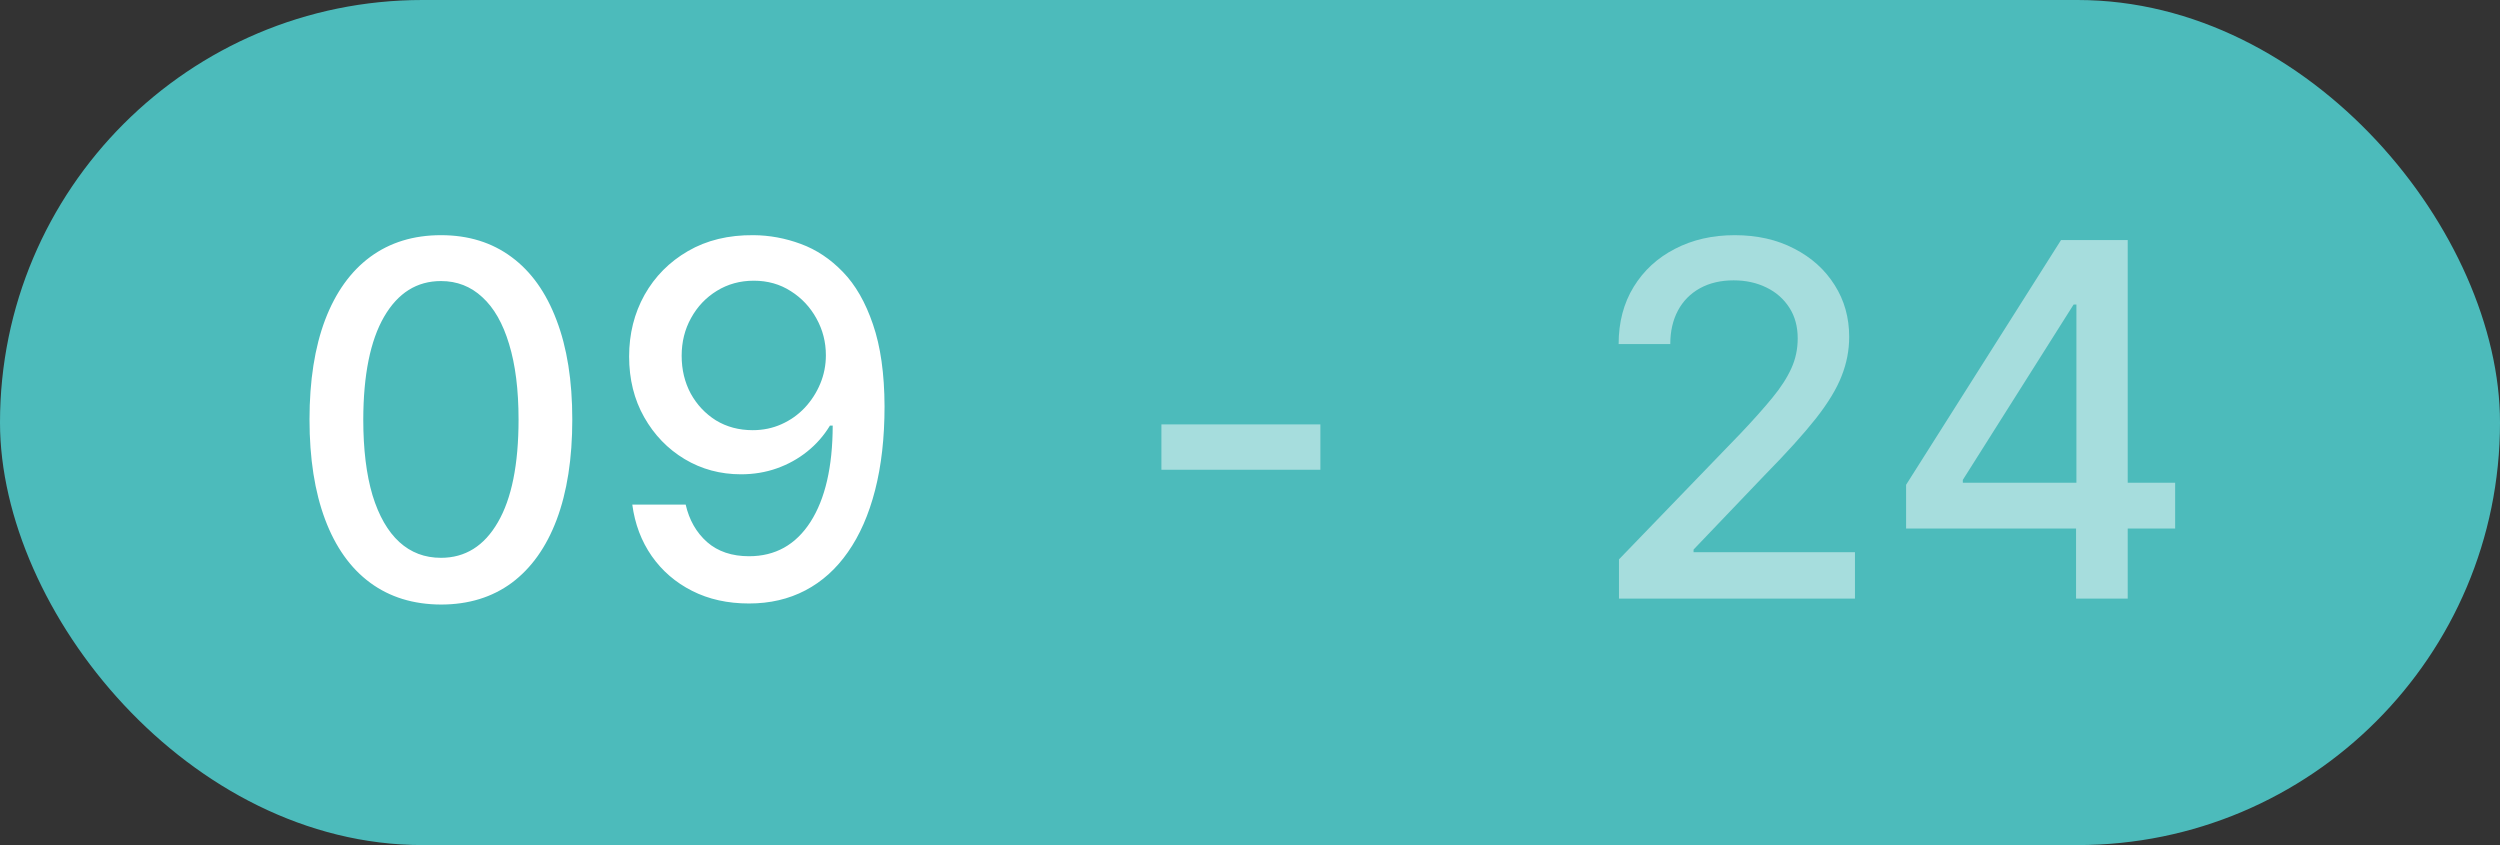 <?xml version="1.0" encoding="UTF-8"?> <svg xmlns="http://www.w3.org/2000/svg" width="71" height="24" viewBox="0 0 71 24" fill="none"><rect x="0" y="0" width="71" height="24" fill="#333333" stroke="none"/><rect width="71" height="24" rx="12" fill="#4CBBBB"></rect><path d="M12.524 17.169C11.739 17.166 11.068 16.959 10.511 16.548C9.954 16.137 9.528 15.538 9.233 14.753C8.938 13.967 8.79 13.021 8.79 11.914C8.79 10.81 8.938 9.867 9.233 9.085C9.531 8.303 9.959 7.706 10.516 7.295C11.076 6.884 11.745 6.679 12.524 6.679C13.303 6.679 13.971 6.886 14.528 7.3C15.085 7.711 15.51 8.308 15.805 9.09C16.104 9.869 16.253 10.81 16.253 11.914C16.253 13.024 16.105 13.972 15.81 14.758C15.515 15.54 15.089 16.138 14.533 16.553C13.976 16.963 13.306 17.169 12.524 17.169ZM12.524 15.842C13.213 15.842 13.752 15.505 14.14 14.832C14.531 14.16 14.727 13.187 14.727 11.914C14.727 11.069 14.637 10.355 14.458 9.771C14.282 9.185 14.029 8.741 13.697 8.439C13.369 8.134 12.978 7.982 12.524 7.982C11.838 7.982 11.3 8.32 10.908 8.996C10.517 9.672 10.32 10.645 10.317 11.914C10.317 12.762 10.405 13.48 10.58 14.067C10.759 14.65 11.013 15.093 11.341 15.394C11.669 15.693 12.063 15.842 12.524 15.842ZM21.402 6.679C21.856 6.682 22.304 6.765 22.744 6.928C23.185 7.09 23.583 7.355 23.938 7.723C24.296 8.091 24.581 8.588 24.793 9.214C25.008 9.838 25.118 10.613 25.121 11.541C25.121 12.433 25.031 13.227 24.852 13.923C24.674 14.615 24.417 15.2 24.082 15.678C23.75 16.155 23.348 16.518 22.874 16.766C22.4 17.015 21.866 17.139 21.273 17.139C20.666 17.139 20.128 17.02 19.657 16.781C19.186 16.543 18.804 16.213 18.509 15.792C18.214 15.368 18.03 14.88 17.957 14.33H19.473C19.573 14.768 19.775 15.122 20.08 15.394C20.388 15.663 20.786 15.797 21.273 15.797C22.019 15.797 22.6 15.472 23.018 14.822C23.436 14.169 23.646 13.258 23.649 12.088H23.57C23.397 12.373 23.182 12.618 22.924 12.824C22.668 13.029 22.382 13.188 22.063 13.301C21.745 13.414 21.405 13.47 21.044 13.47C20.458 13.47 19.924 13.326 19.443 13.038C18.963 12.749 18.58 12.353 18.295 11.849C18.01 11.346 17.867 10.771 17.867 10.124C17.867 9.481 18.013 8.898 18.305 8.374C18.6 7.851 19.011 7.436 19.538 7.131C20.068 6.823 20.69 6.672 21.402 6.679ZM21.407 7.972C21.019 7.972 20.67 8.068 20.358 8.26C20.05 8.449 19.806 8.706 19.627 9.031C19.448 9.352 19.359 9.71 19.359 10.104C19.359 10.499 19.445 10.857 19.617 11.178C19.793 11.496 20.032 11.75 20.333 11.939C20.638 12.124 20.986 12.217 21.377 12.217C21.669 12.217 21.941 12.161 22.193 12.048C22.445 11.936 22.665 11.78 22.854 11.581C23.043 11.379 23.19 11.15 23.296 10.895C23.402 10.64 23.455 10.371 23.455 10.089C23.455 9.715 23.366 9.367 23.187 9.045C23.011 8.724 22.769 8.465 22.461 8.27C22.153 8.071 21.802 7.972 21.407 7.972Z" fill="white"></path><path opacity="0.5" d="M37.499 12.053V13.341H32.984V12.053H37.499Z" fill="white"></path><path opacity="0.5" d="M45.979 17V15.886L49.425 12.317C49.793 11.929 50.096 11.589 50.334 11.298C50.577 11.003 50.757 10.723 50.876 10.457C50.996 10.192 51.055 9.911 51.055 9.612C51.055 9.274 50.976 8.982 50.817 8.737C50.658 8.489 50.441 8.298 50.166 8.165C49.89 8.03 49.581 7.962 49.236 7.962C48.871 7.962 48.553 8.036 48.281 8.185C48.01 8.335 47.801 8.545 47.655 8.817C47.509 9.089 47.436 9.407 47.436 9.771H45.969C45.969 9.152 46.112 8.61 46.397 8.146C46.682 7.682 47.073 7.322 47.57 7.067C48.068 6.808 48.633 6.679 49.266 6.679C49.905 6.679 50.469 6.807 50.956 7.062C51.447 7.314 51.829 7.658 52.104 8.096C52.38 8.53 52.517 9.021 52.517 9.567C52.517 9.945 52.446 10.315 52.303 10.676C52.164 11.037 51.92 11.44 51.572 11.884C51.224 12.325 50.74 12.86 50.121 13.49L48.097 15.608V15.682H52.681V17H45.979ZM54.133 15.011V13.768L58.533 6.818H59.512V8.648H58.891L55.744 13.629V13.709H61.774V15.011H54.133ZM58.96 17V14.633L58.97 14.067V6.818H60.427V17H58.96Z" fill="white"></path></svg> 